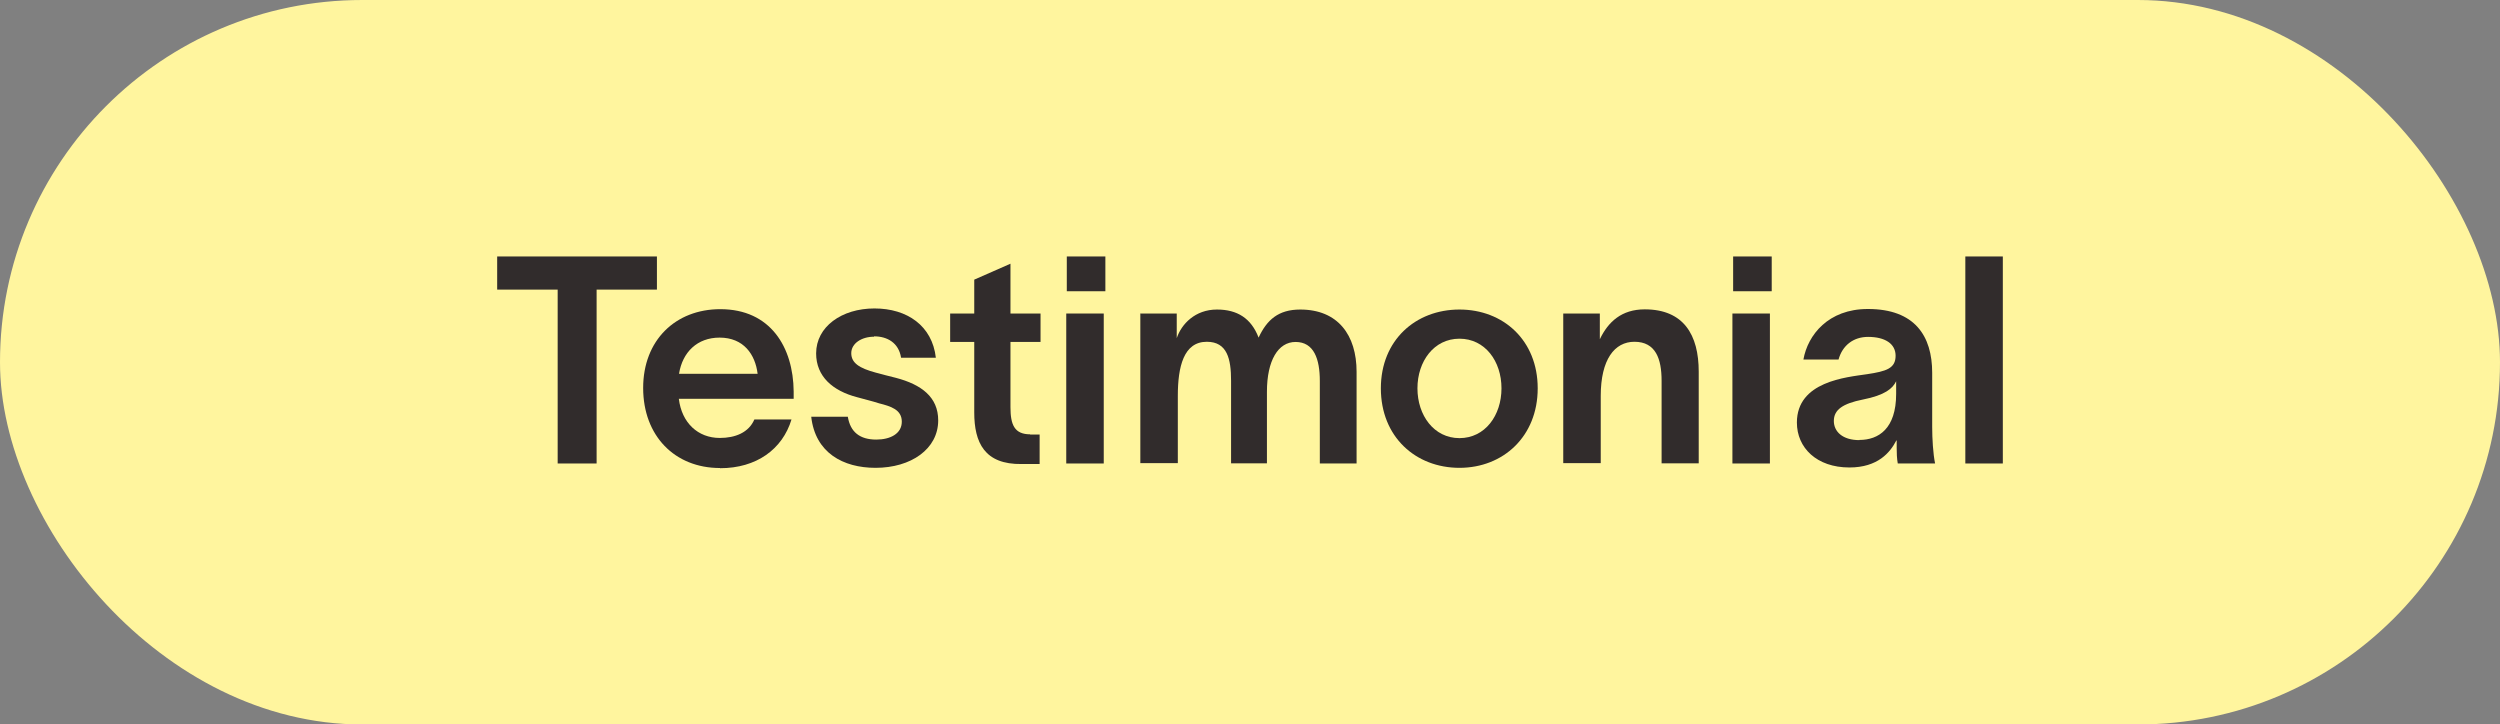 <?xml version="1.0" encoding="UTF-8"?> <svg xmlns="http://www.w3.org/2000/svg" id="b" width="138.03" height="40" viewBox="0 0 138.03 40"><rect x="0" y="0" width="138.03" height="40" fill="#808080" stroke="none"/><g id="c"><rect x="0" y="0" width="138.03" height="40" rx="20" ry="20" fill="#fff59e"></rect><path d="M27.45,14.16h8.82v1.83h-3.33v9.6h-2.15v-9.6h-3.34v-1.83Z" fill="#312c2c"></path><path d="M39.75,25.84c-2.5,0-4.24-1.78-4.24-4.42s1.79-4.35,4.26-4.35c2.77,0,4.03,2.1,4.05,4.55v.4h-6.34c.16,1.33,1.06,2.16,2.26,2.16.86,0,1.6-.3,1.91-1.02h2.05c-.5,1.65-1.94,2.69-3.94,2.69ZM41.83,20.64c-.13-1.07-.77-2-2.1-2-1.23,0-2.05.8-2.24,2h4.34Z" fill="#312c2c"></path><path d="M48.26,18.59c-.69,0-1.26.37-1.26.91s.45.83,1.34,1.07c.38.11.74.19,1.12.29,1.41.37,2.34,1.06,2.34,2.35,0,1.58-1.5,2.62-3.46,2.62-1.79,0-3.33-.83-3.55-2.82h2.02c.14.85.67,1.26,1.57,1.26.77,0,1.41-.32,1.41-.99s-.62-.85-1.25-1.01c-.4-.13-.8-.22-1.22-.34-1.34-.35-2.26-1.14-2.26-2.42,0-1.47,1.41-2.48,3.22-2.48s3.19.96,3.39,2.72h-1.92c-.13-.83-.77-1.18-1.49-1.18Z" fill="#312c2c"></path><path d="M56.87,23.99h.53v1.63h-.99c-2.05.03-2.62-1.18-2.62-2.85v-3.89h-1.33v-1.57h1.33v-1.87l2-.88v2.75h1.66v1.57h-1.66v3.6c0,.96.21,1.5,1.09,1.5Z" fill="#312c2c"></path><path d="M58.87,17.31h2.07v8.28h-2.07v-8.28ZM58.9,16.08v-1.92h2.13v1.92h-2.13Z" fill="#312c2c"></path><path d="M62.95,17.31h2.02v1.36c.26-.78,1.02-1.58,2.22-1.58,1.12,0,1.89.48,2.3,1.55.46-.99,1.1-1.55,2.3-1.55,2.08,0,3.11,1.41,3.11,3.44v5.06h-2.03v-4.56c0-1.2-.32-2.15-1.34-2.15-.96,0-1.58,1.02-1.58,2.75v3.95h-1.98v-4.56c0-1.2-.21-2.15-1.34-2.15-1.28,0-1.6,1.38-1.6,2.99v3.71h-2.07v-8.28Z" fill="#312c2c"></path><path d="M76.24,21.44c0-2.66,1.92-4.35,4.34-4.35s4.32,1.7,4.32,4.35-1.9,4.39-4.32,4.39-4.34-1.71-4.34-4.39ZM80.58,24.19c1.41,0,2.32-1.25,2.32-2.75s-.91-2.74-2.32-2.74-2.32,1.25-2.32,2.74.91,2.75,2.32,2.75Z" fill="#312c2c"></path><path d="M86.31,17.31h2.02v1.42c.46-.96,1.2-1.65,2.48-1.65,2.15,0,2.98,1.41,2.98,3.44v5.06h-2.05v-4.56c0-1.2-.32-2.15-1.5-2.15-1.1,0-1.86.98-1.86,2.99v3.71h-2.07v-8.28Z" fill="#312c2c"></path><path d="M95.65,17.31h2.07v8.28h-2.07v-8.28ZM95.69,16.08v-1.92h2.13v1.92h-2.13Z" fill="#312c2c"></path><path d="M103.13,17.06c2.59,0,3.55,1.49,3.55,3.52v2.99c0,.64.05,1.49.16,2.02h-2.06c-.05-.27-.06-.58-.06-.85v-.42h-.02c-.34.66-1.02,1.49-2.59,1.49-1.81,0-2.9-1.09-2.9-2.48,0-2.27,2.72-2.5,3.87-2.67,1.07-.16,1.58-.32,1.58-1.02,0-.66-.58-1.04-1.52-1.04-.82,0-1.42.48-1.63,1.25h-1.94c.24-1.36,1.38-2.79,3.55-2.79ZM102.66,24.29c1.06,0,2.03-.62,2.03-2.54v-.7c-.19.4-.62.77-1.84,1.01-1.1.22-1.6.56-1.6,1.18,0,.59.48,1.06,1.41,1.06Z" fill="#312c2c"></path><path d="M110.58,14.16v11.43h-2.07v-11.43h2.07Z" fill="#312c2c"></path></g></svg> 